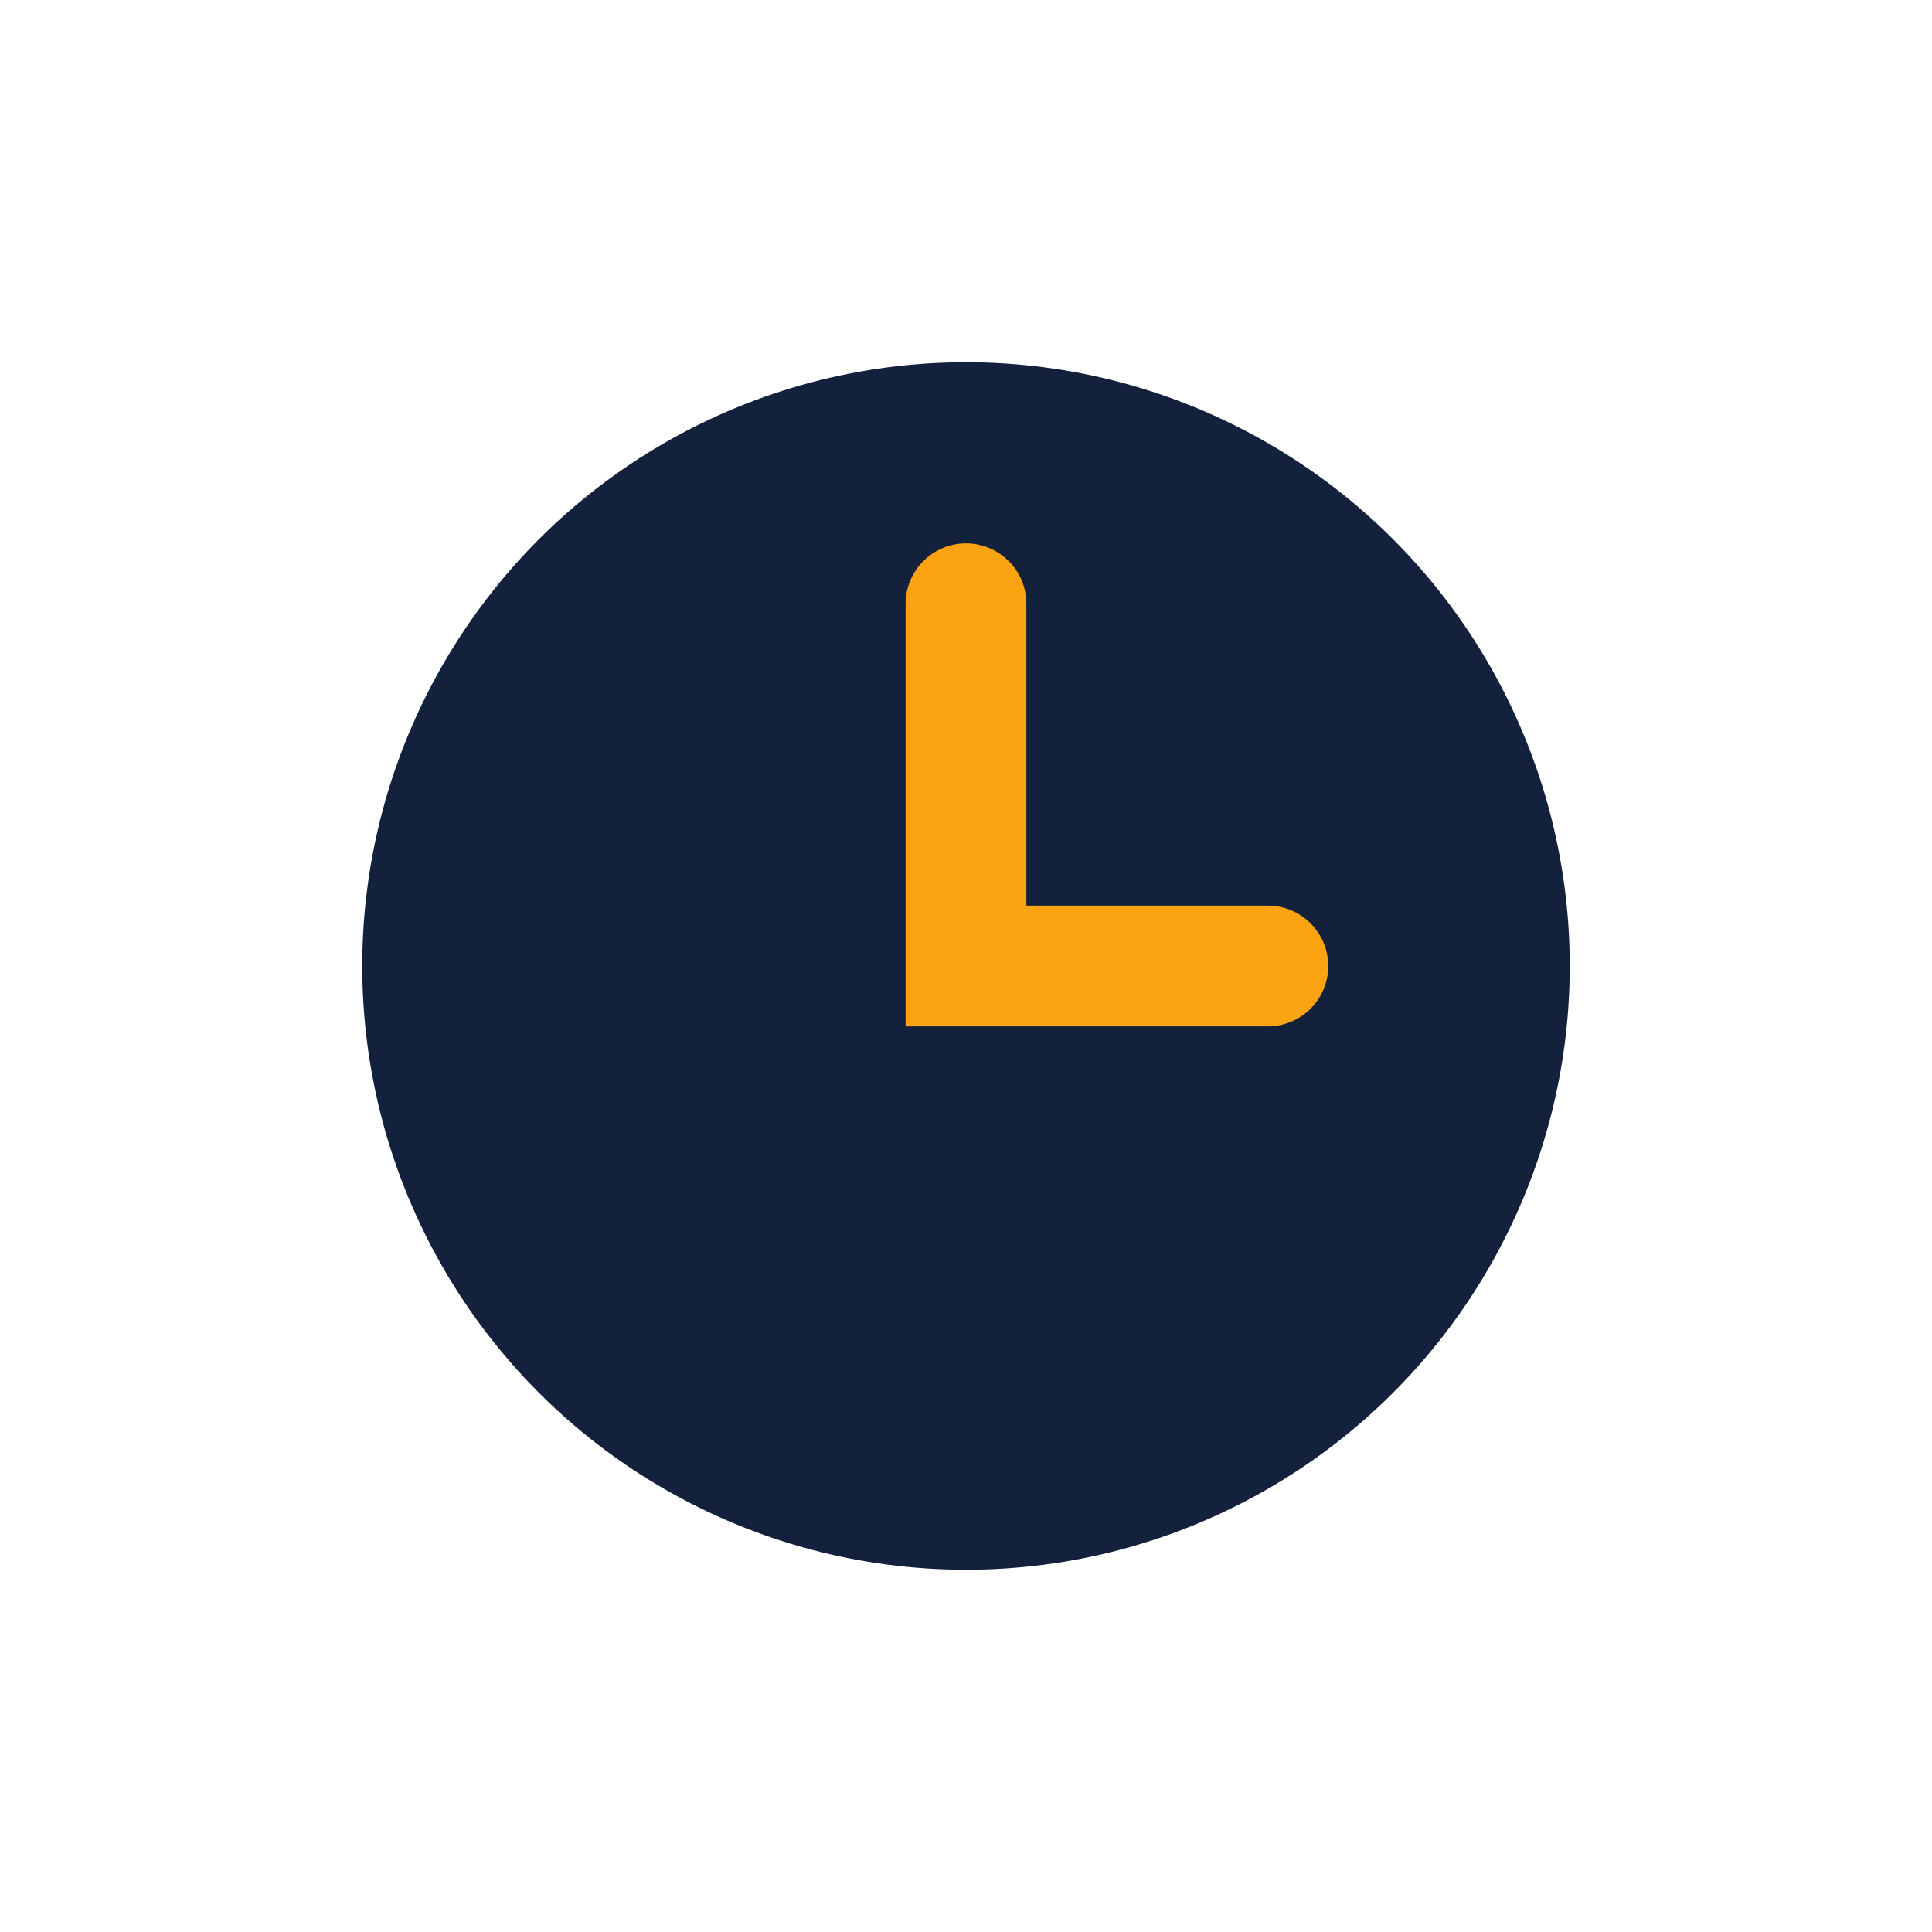 <?xml version="1.0" encoding="UTF-8"?>
<svg xmlns="http://www.w3.org/2000/svg" viewBox="0 0 32 32" width="32" height="32"><circle cx="16" cy="16" r="10" fill="#14213D"/><path d="M16 10v6h5" stroke="#FCA311" stroke-width="2" fill="none" stroke-linecap="round"/></svg>